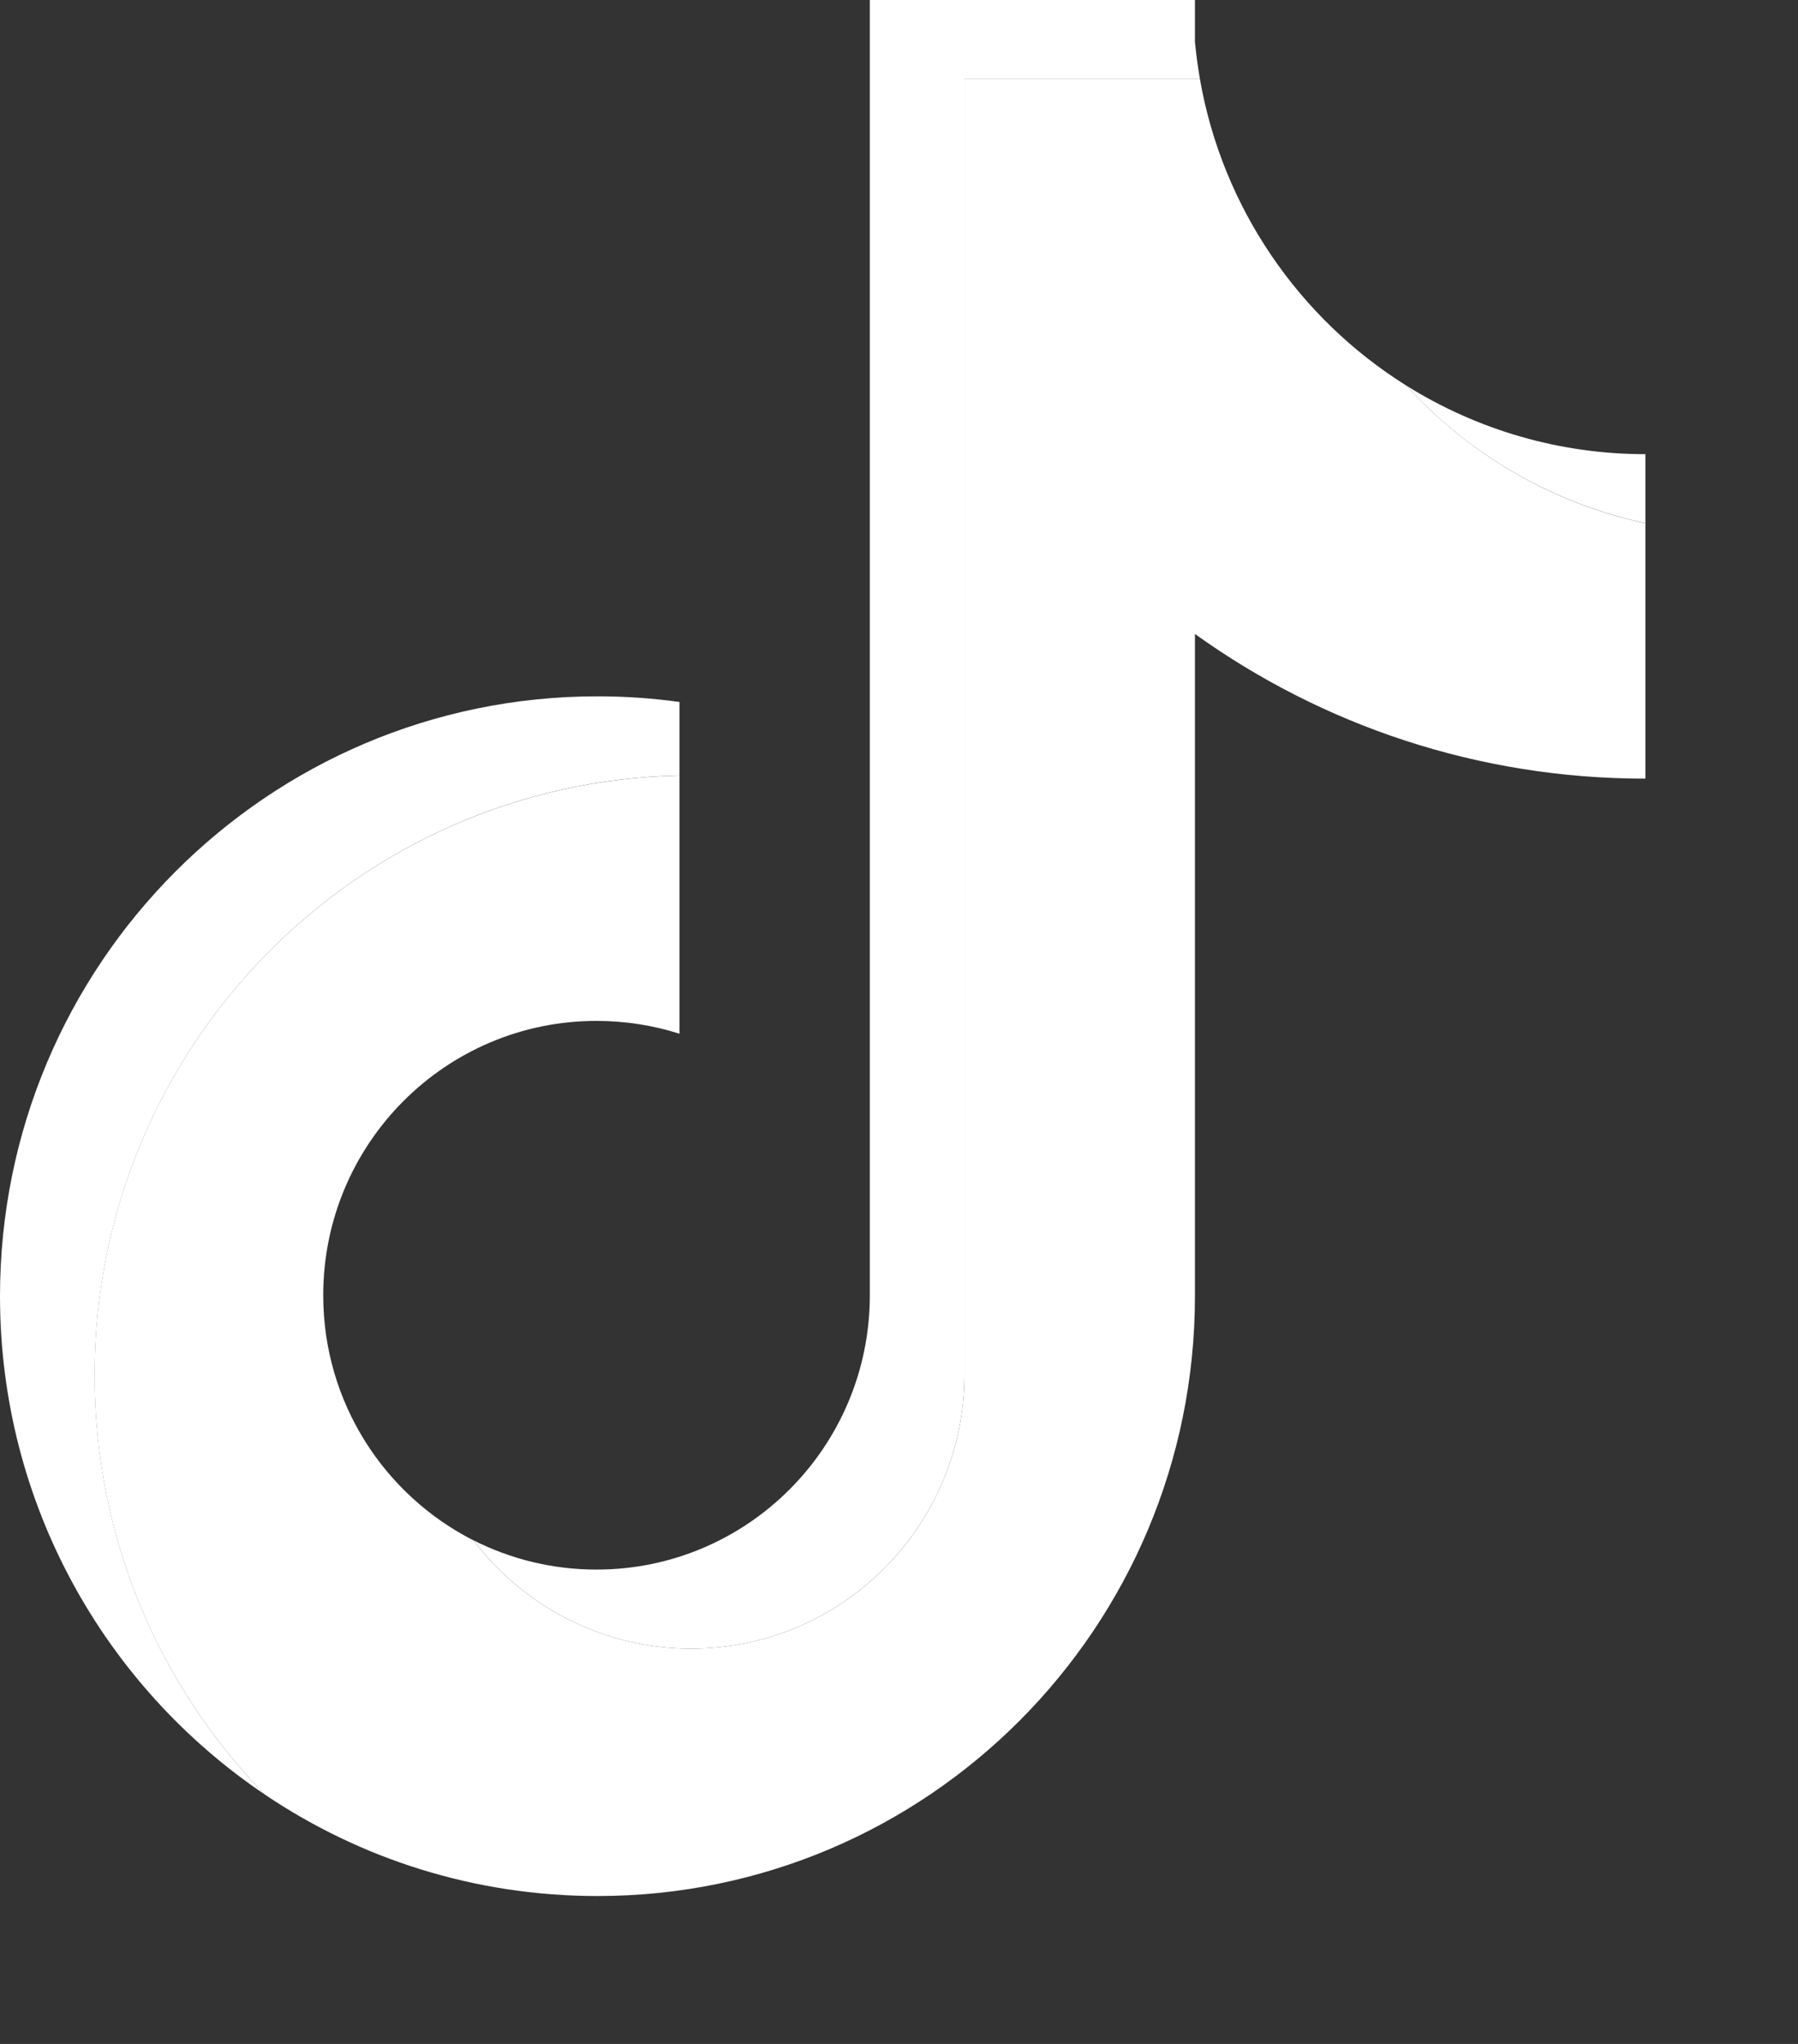 <svg width="22" height="25" viewBox="0 0 22 25" fill="none" xmlns="http://www.w3.org/2000/svg">
<rect x="0" y="0" width="22" height="25" fill="#333333" stroke="none"/>
<path d="M14.621 7.754C16.175 8.869 18.078 9.524 20.133 9.524V6.4C18.986 6.155 17.97 5.553 17.207 4.716C15.9 3.898 14.958 2.547 14.682 0.967H11.801V16.82C11.794 18.669 10.3 20.165 8.457 20.165C7.37 20.165 6.406 19.645 5.794 18.841C4.703 18.288 3.955 17.153 3.955 15.843C3.955 13.989 5.452 12.487 7.299 12.487C7.653 12.487 7.994 12.542 8.314 12.644V9.486C4.347 9.568 1.157 12.82 1.157 16.82C1.157 18.817 1.952 20.628 3.241 21.95C4.404 22.734 5.804 23.191 7.311 23.191C11.348 23.191 14.621 19.906 14.621 15.854V7.754H14.621Z" fill="white"/>
<path d="M20.133 6.399V5.555C19.099 5.556 18.085 5.265 17.207 4.716C17.984 5.569 19.007 6.158 20.133 6.399ZM14.682 0.966C14.656 0.815 14.636 0.663 14.621 0.511V0H10.643V15.854C10.637 17.702 9.142 19.198 7.299 19.198C6.758 19.198 6.247 19.069 5.794 18.84C6.406 19.645 7.37 20.165 8.457 20.165C10.3 20.165 11.794 18.668 11.801 16.82V0.966H14.682ZM8.314 9.485V8.586C7.982 8.54 7.647 8.517 7.311 8.517C3.273 8.517 0 11.802 0 15.854C0 18.394 1.286 20.633 3.241 21.95C1.952 20.627 1.158 18.817 1.158 16.82C1.158 12.82 4.347 9.567 8.314 9.485Z" fill="white"/>
</svg>
